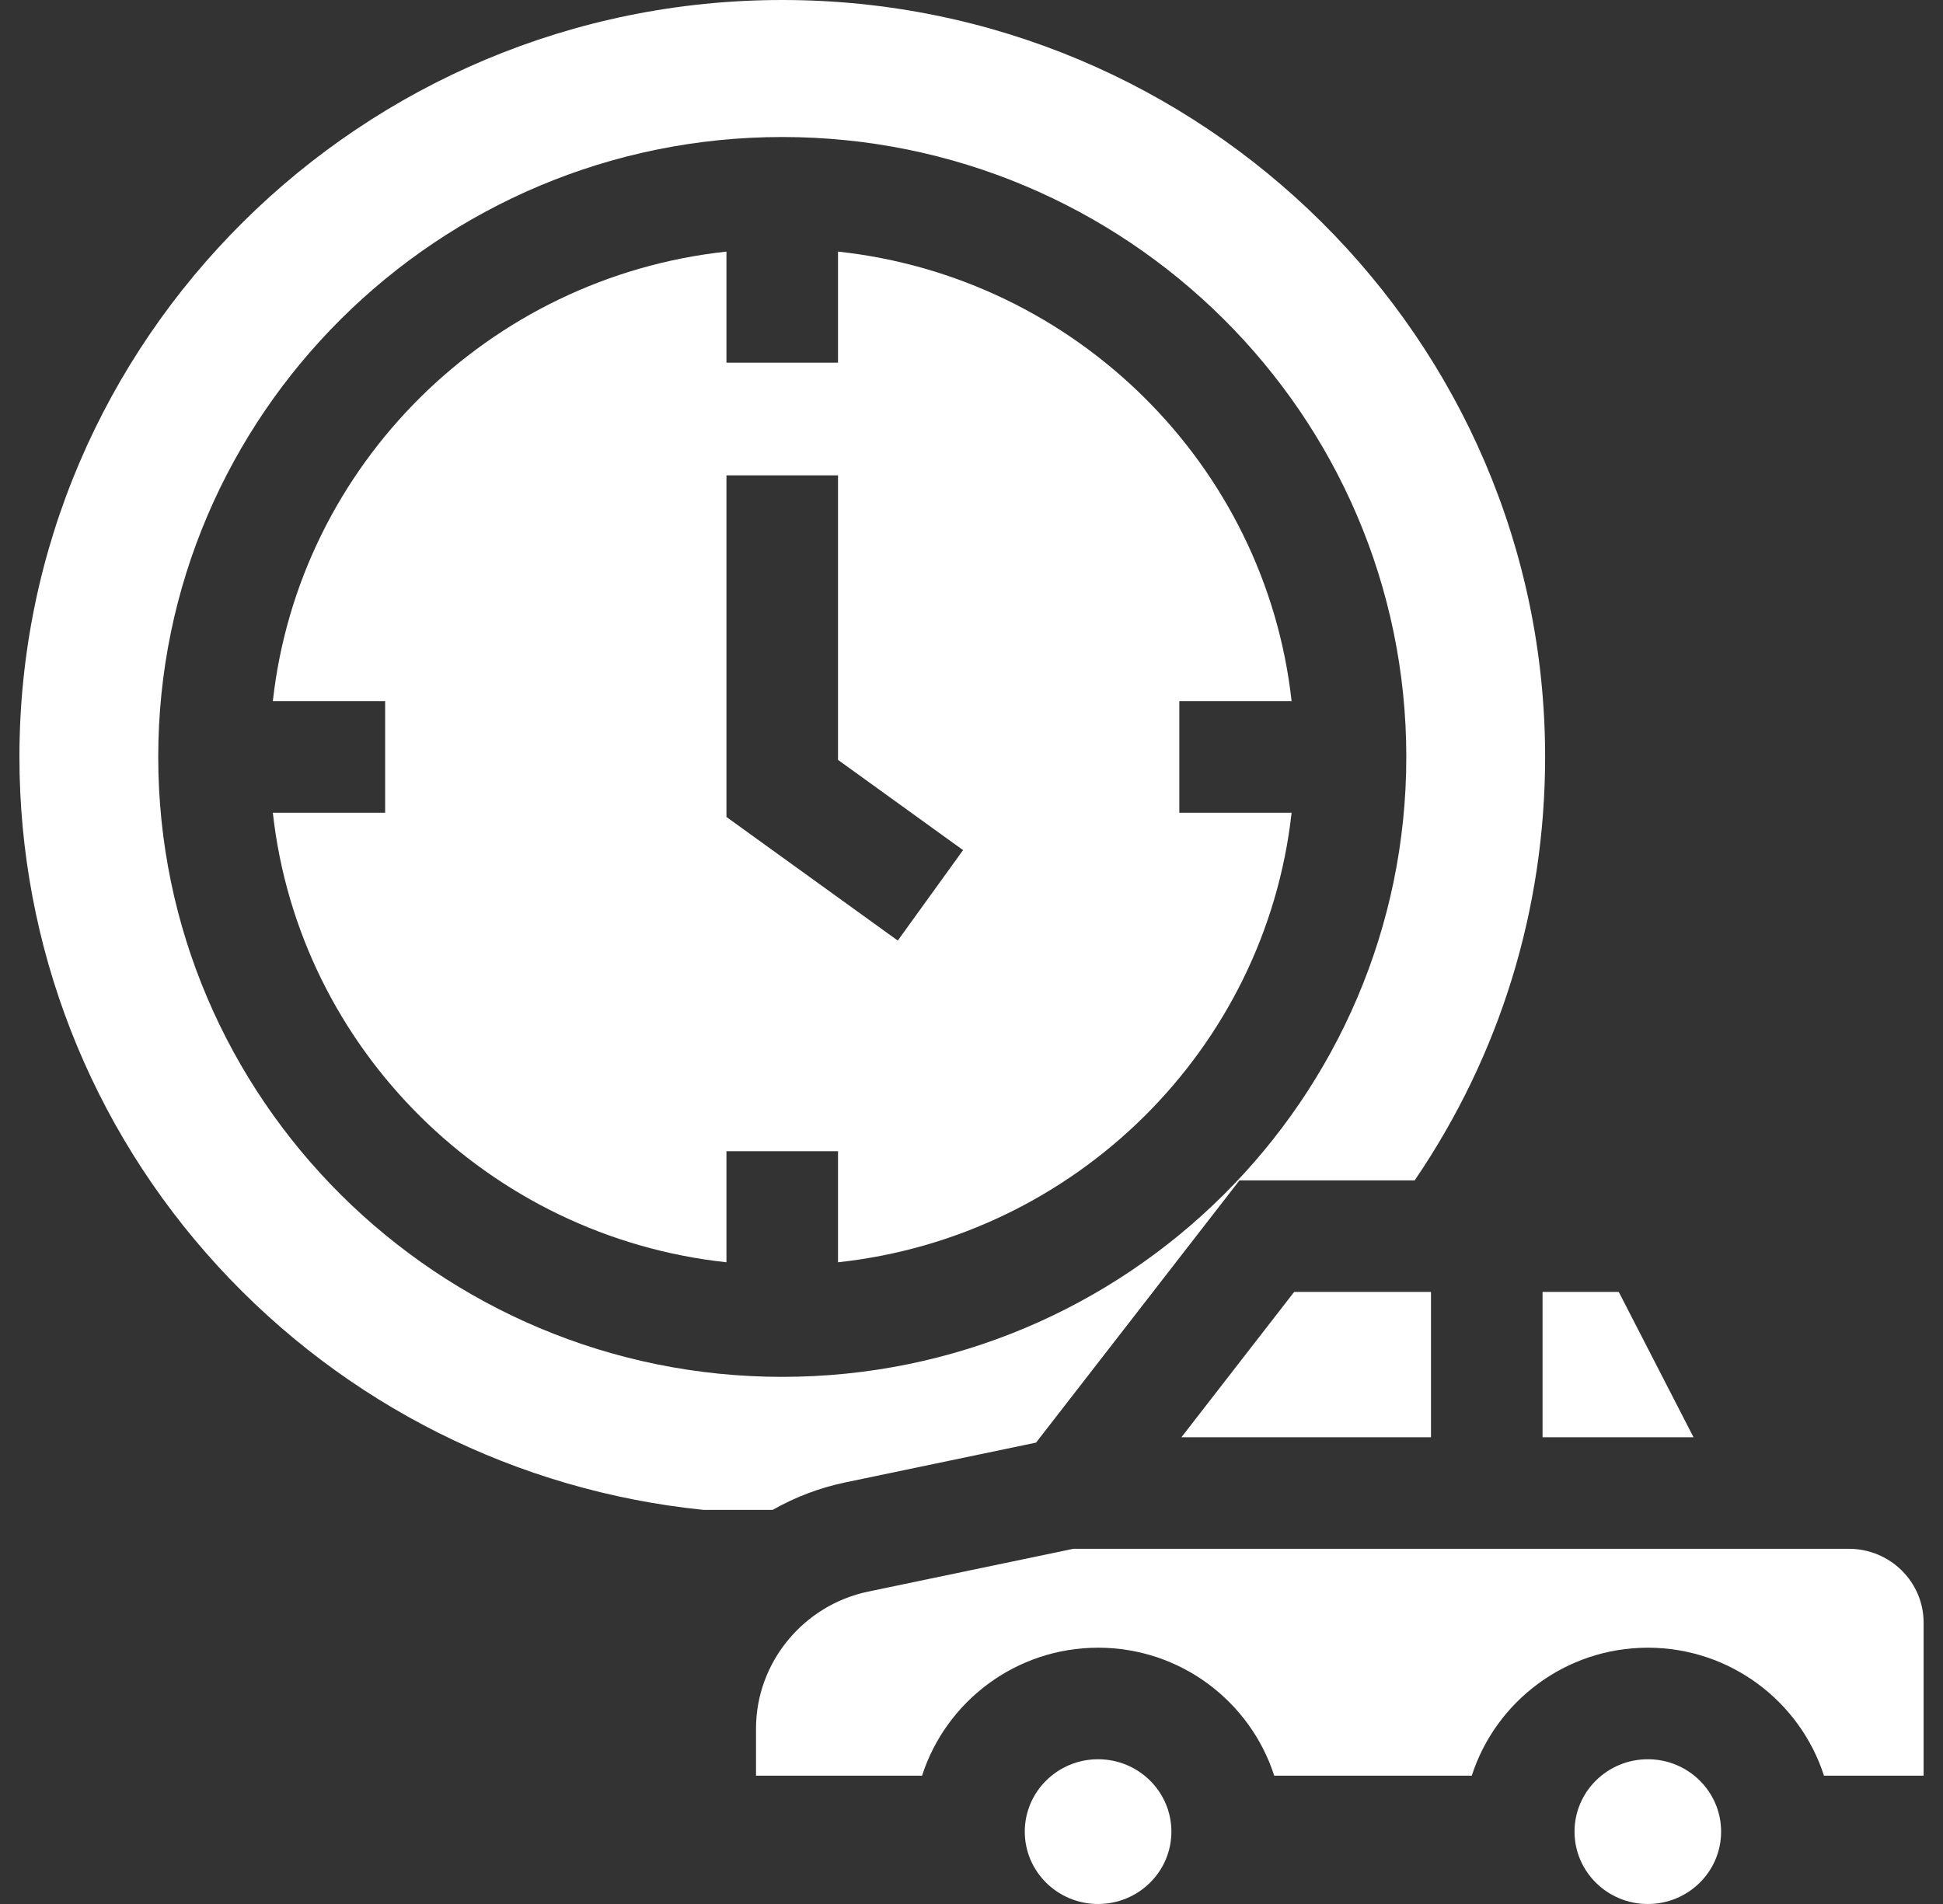 <svg width="50" height="49" viewBox="0 0 50 49" fill="none" xmlns="http://www.w3.org/2000/svg">
<rect x="0" y="0" width="50" height="49" fill="#333333" stroke="none"/>
<path d="M21.565 32.485C27.689 31.825 32.566 26.989 33.237 20.916H30.348V18.044H33.237C32.566 11.971 27.689 7.135 21.565 6.475V9.334H18.694V6.475C12.57 7.135 7.693 11.971 7.021 18.044H9.911V20.916H7.021C7.693 26.989 12.57 31.825 18.694 32.485V29.626H21.565V32.485ZM18.694 21.025V12.234H21.565V19.556L24.783 21.878L23.103 24.206L18.694 21.025Z" fill="white"/>
<path d="M21.755 38.15L26.661 37.126L31.896 30.377H36.404C38.602 27.154 39.761 23.396 39.761 19.48C39.761 8.739 30.955 0 20.131 0C9.306 0 0.5 8.739 0.5 19.48C0.5 24.342 2.315 28.999 5.612 32.591C8.873 36.145 13.306 38.369 18.101 38.857H19.883C20.456 38.532 21.085 38.289 21.755 38.15ZM4.072 19.48C4.072 10.683 11.276 3.526 20.131 3.526C28.985 3.526 36.189 10.683 36.189 19.48C36.189 28.277 28.985 35.434 20.131 35.434C11.276 35.434 4.072 28.277 4.072 19.48Z" fill="white"/>
<path d="M28.257 49C29.299 49 30.144 48.166 30.144 47.138C30.144 46.109 29.299 45.275 28.257 45.275C27.216 45.275 26.371 46.109 26.371 47.138C26.371 48.166 27.216 49 28.257 49Z" fill="white"/>
<path d="M39.695 36.988H43.58L41.656 33.248H39.695V36.988Z" fill="white"/>
<path d="M30.402 36.988H36.824V33.248H33.303L30.402 36.988Z" fill="white"/>
<path d="M42.404 49C43.446 49 44.29 48.166 44.29 47.138C44.29 46.109 43.446 45.275 42.404 45.275C41.362 45.275 40.518 46.109 40.518 47.138C40.518 48.166 41.362 49 42.404 49Z" fill="white"/>
<path d="M47.578 39.859H45.933H45.057H27.621L22.342 40.96C20.669 41.309 19.455 42.791 19.455 44.483V45.697H23.728C24.342 43.789 26.14 42.404 28.259 42.404C30.378 42.404 32.176 43.789 32.79 45.697H37.874C38.488 43.789 40.287 42.404 42.405 42.404C44.524 42.404 46.323 43.789 46.937 45.697H49.501V41.758C49.501 40.711 48.638 39.859 47.578 39.859Z" fill="white"/>
</svg>
